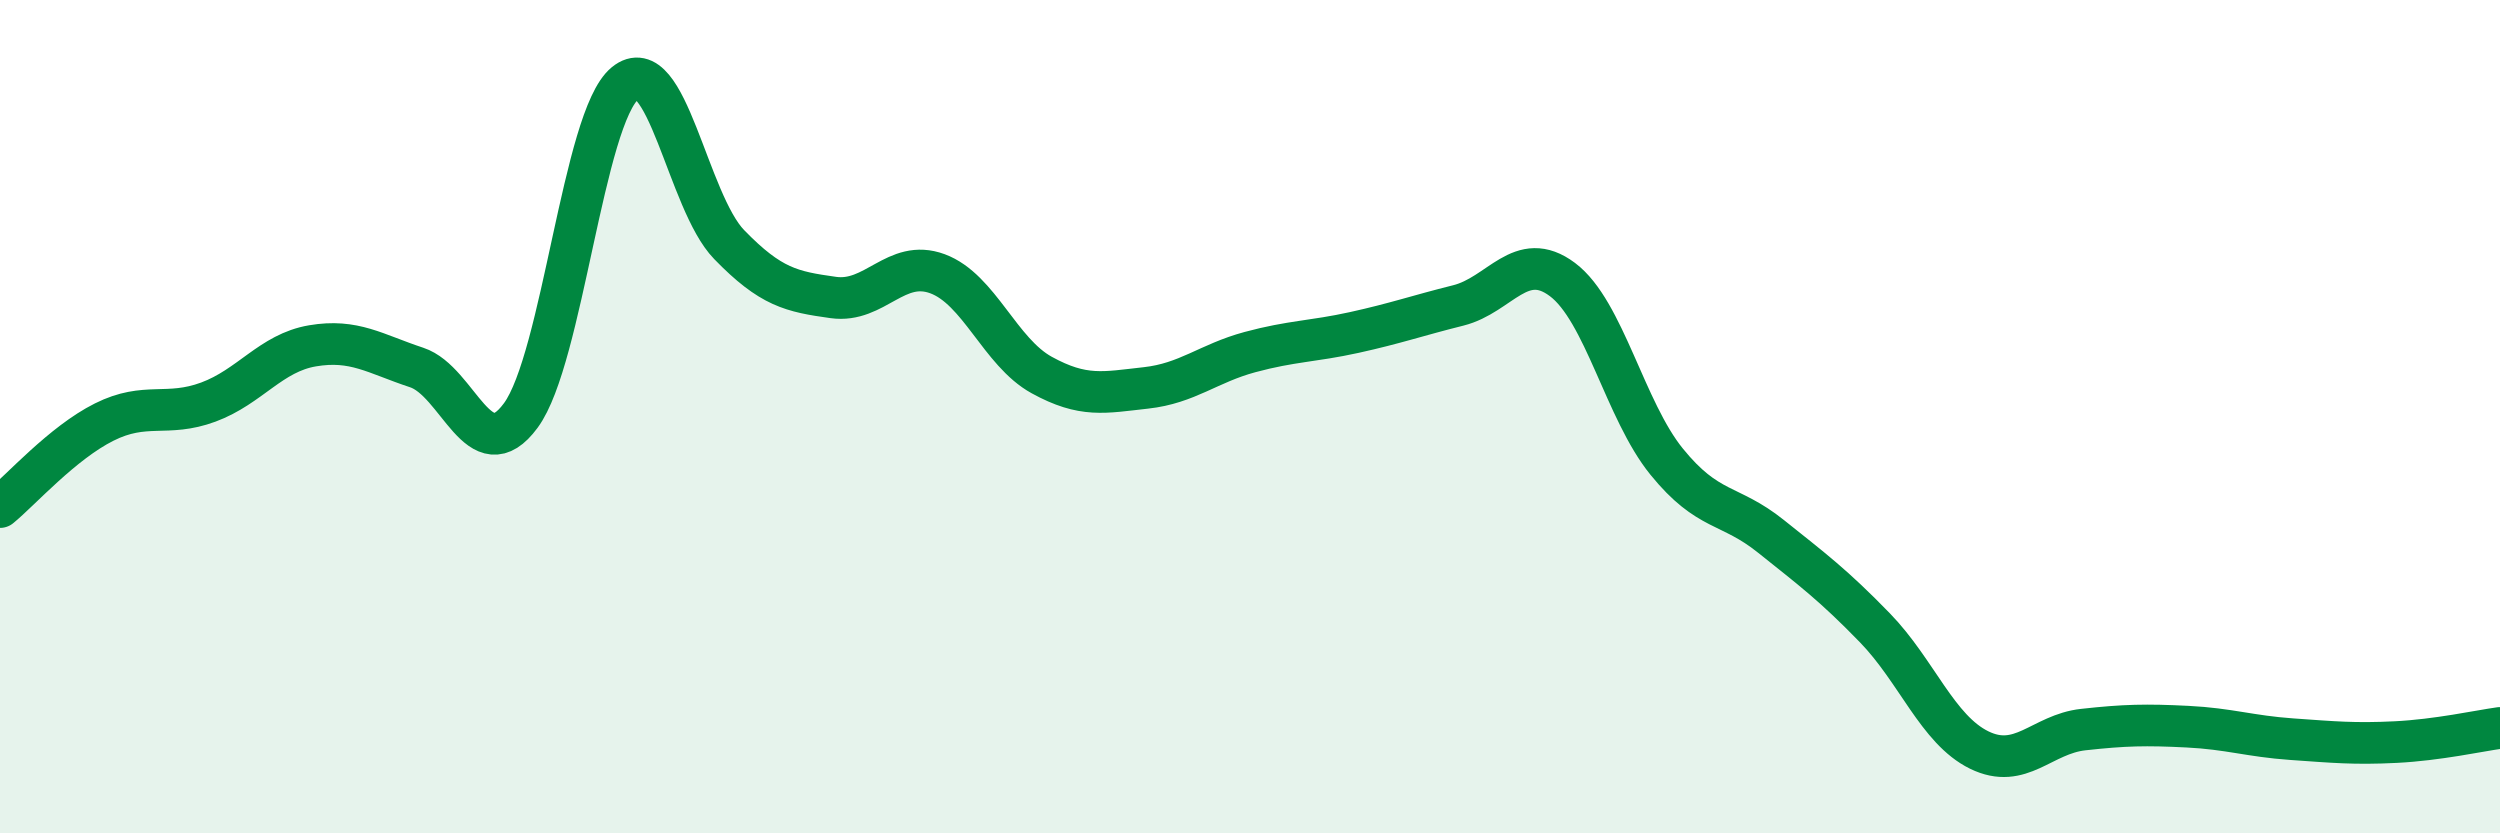 
    <svg width="60" height="20" viewBox="0 0 60 20" xmlns="http://www.w3.org/2000/svg">
      <path
        d="M 0,12.17 C 0.5,11.76 1.5,10.63 2.5,10.13 C 3.5,9.63 4,10.02 5,9.65 C 6,9.28 6.5,8.47 7.5,8.3 C 8.5,8.13 9,8.49 10,8.82 C 11,9.15 11.5,11.33 12.5,9.97 C 13.5,8.61 14,2.82 15,2 C 16,1.18 16.5,4.84 17.5,5.87 C 18.5,6.9 19,7 20,7.14 C 21,7.28 21.5,6.2 22.5,6.57 C 23.5,6.94 24,8.45 25,9 C 26,9.55 26.5,9.42 27.5,9.31 C 28.5,9.2 29,8.72 30,8.45 C 31,8.18 31.5,8.2 32.5,7.98 C 33.5,7.76 34,7.58 35,7.33 C 36,7.08 36.5,5.96 37.5,6.71 C 38.5,7.46 39,9.85 40,11.08 C 41,12.31 41.5,12.07 42.5,12.87 C 43.5,13.67 44,14.04 45,15.07 C 46,16.1 46.5,17.51 47.5,18 C 48.5,18.49 49,17.62 50,17.51 C 51,17.4 51.5,17.39 52.5,17.44 C 53.5,17.49 54,17.67 55,17.74 C 56,17.81 56.5,17.86 57.5,17.81 C 58.5,17.76 59.5,17.54 60,17.47L60 20L0 20Z"
        fill="#008740"
        opacity="0.1"
        stroke-linecap="round"
        stroke-linejoin="round"
      />
      <path
        d="M 0,12.17 C 0.5,11.76 1.5,10.63 2.5,10.13 C 3.5,9.63 4,10.02 5,9.65 C 6,9.28 6.5,8.47 7.5,8.3 C 8.5,8.13 9,8.49 10,8.82 C 11,9.15 11.5,11.33 12.5,9.97 C 13.5,8.61 14,2.82 15,2 C 16,1.18 16.5,4.84 17.5,5.87 C 18.5,6.9 19,7 20,7.14 C 21,7.28 21.5,6.2 22.5,6.57 C 23.5,6.94 24,8.45 25,9 C 26,9.55 26.5,9.42 27.5,9.31 C 28.5,9.2 29,8.72 30,8.45 C 31,8.18 31.5,8.2 32.5,7.98 C 33.5,7.76 34,7.58 35,7.33 C 36,7.08 36.5,5.96 37.5,6.71 C 38.5,7.46 39,9.85 40,11.08 C 41,12.31 41.5,12.07 42.5,12.87 C 43.5,13.67 44,14.04 45,15.07 C 46,16.1 46.5,17.51 47.5,18 C 48.5,18.49 49,17.62 50,17.51 C 51,17.4 51.5,17.39 52.5,17.44 C 53.5,17.49 54,17.67 55,17.74 C 56,17.81 56.5,17.86 57.5,17.81 C 58.5,17.76 59.5,17.54 60,17.47"
        stroke="#008740"
        stroke-width="1"
        fill="none"
        stroke-linecap="round"
        stroke-linejoin="round"
      />
    </svg>
  